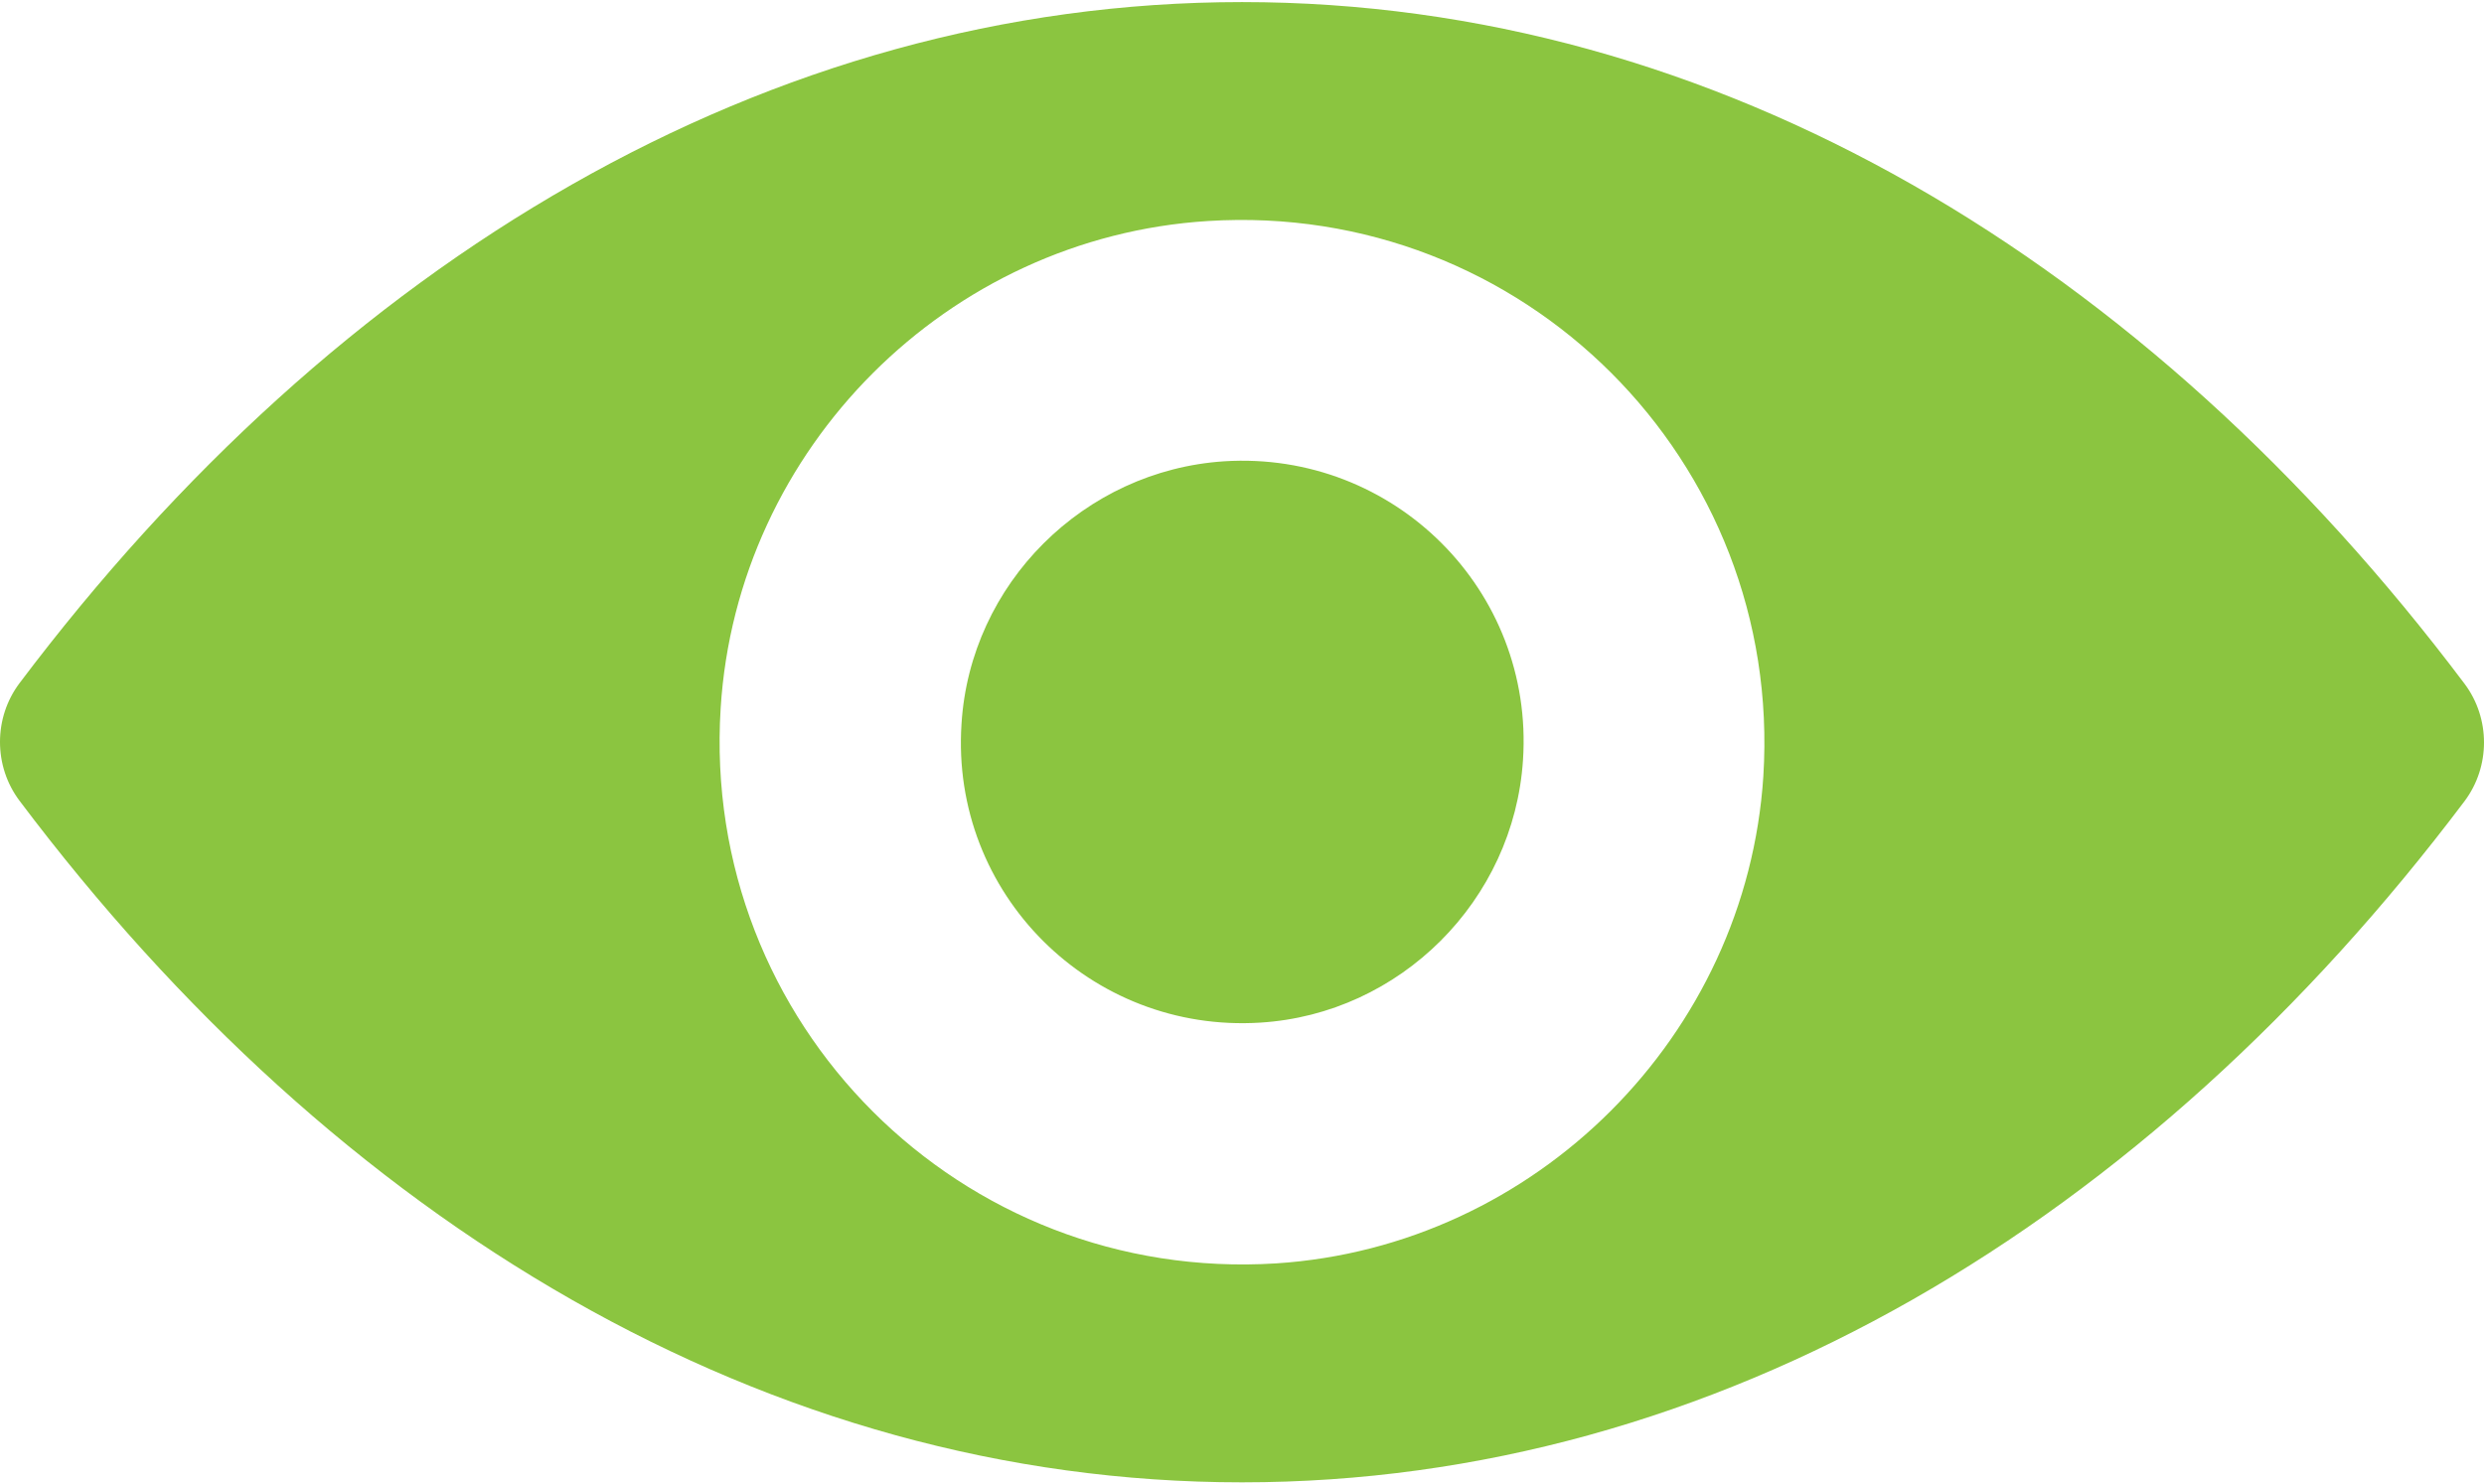 <?xml version="1.0" encoding="UTF-8"?> <svg xmlns="http://www.w3.org/2000/svg" width="358" height="214" viewBox="0 0 358 214" fill="none"><path d="M179 0.299C110.6 0.299 48.572 37.721 2.801 98.505C-0.934 103.485 -0.934 110.442 2.801 115.422C48.572 176.278 110.6 213.701 179 213.701C247.4 213.701 309.428 176.278 355.199 115.495C358.934 110.515 358.934 103.558 355.199 98.578C309.428 37.721 247.4 0.299 179 0.299ZM183.907 182.137C138.502 184.993 101.007 147.571 103.863 102.093C106.206 64.598 136.598 34.206 174.093 31.863C219.498 29.007 256.993 66.429 254.137 111.907C251.72 149.329 221.329 179.72 183.907 182.137ZM181.636 147.425C157.177 148.962 136.964 128.823 138.575 104.364C139.82 84.151 156.225 67.82 176.437 66.502C200.897 64.964 221.109 85.103 219.498 109.563C218.18 129.849 201.775 146.18 181.636 147.425Z" fill="#8BC540"></path></svg> 